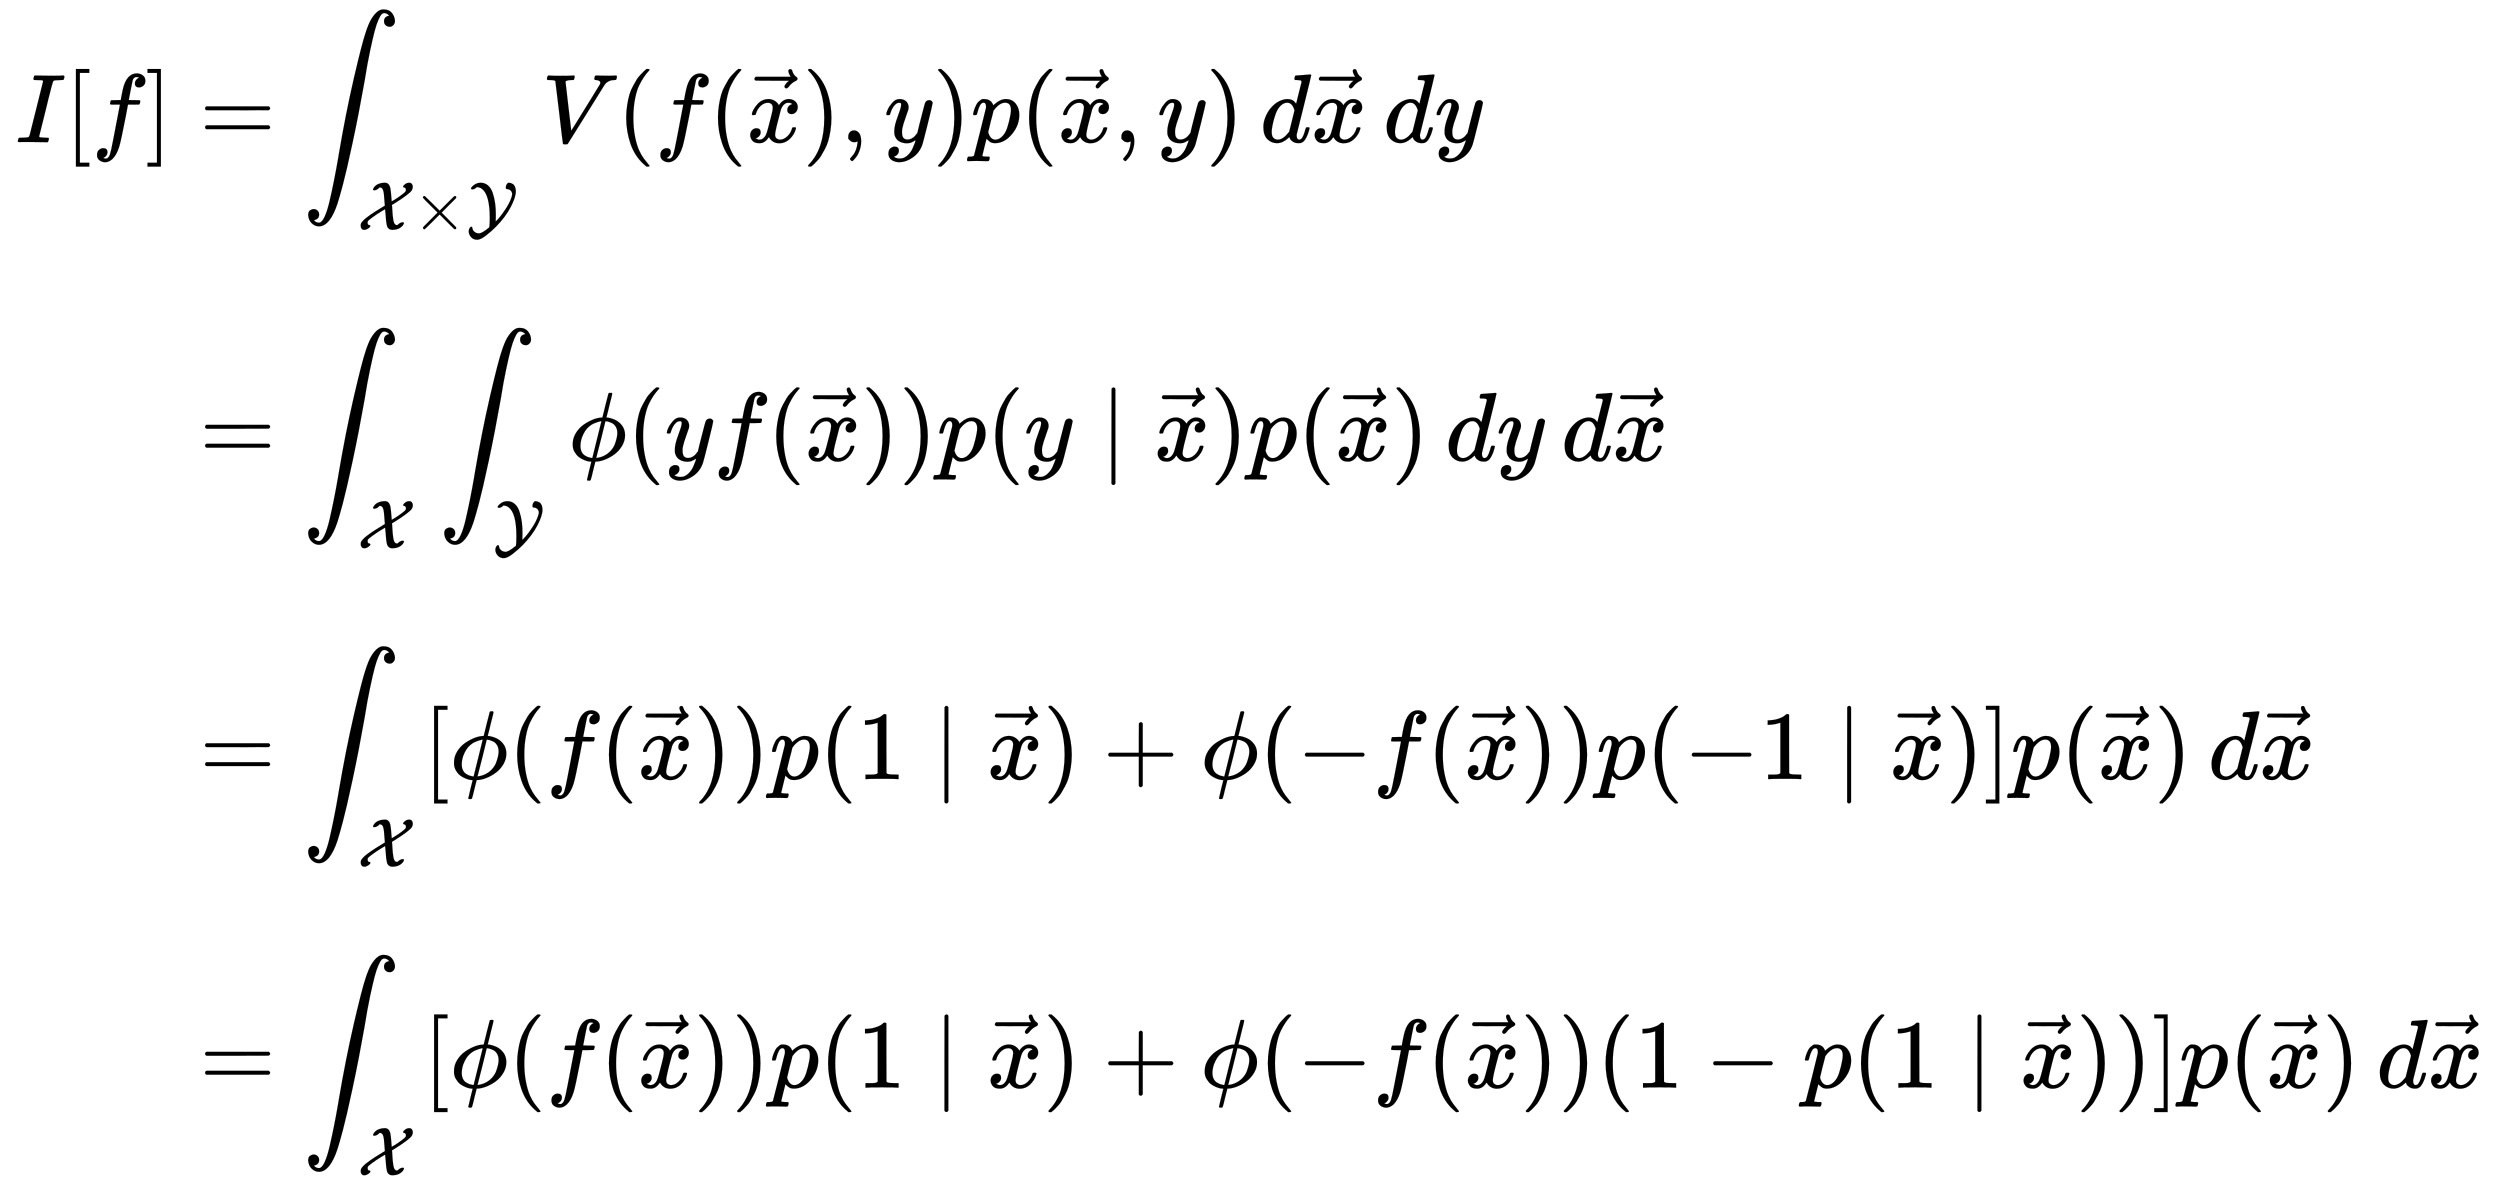 <svg xmlns:xlink="http://www.w3.org/1999/xlink" width="59.481ex" height="28.176ex" style="vertical-align: -13.505ex;" viewBox="0 -6316.8 25609.8 12131.3" role="img" focusable="false" xmlns="http://www.w3.org/2000/svg" aria-labelledby="MathJax-SVG-1-Title">
<title id="MathJax-SVG-1-Title">{\displaystyle {\begin{aligned}I[f]&amp;=\int _{{\mathcal {X}}\times {\mathcal {Y}}}V(f({\vec {x}}),y)p({\vec {x}},y)\,d{\vec {x}}\,dy\\[6pt]&amp;=\int _{\mathcal {X}}\int _{\mathcal {Y}}\phi (yf({\vec {x}}))p(y\mid {\vec {x}})p({\vec {x}})\,dy\,d{\vec {x}}\\[6pt]&amp;=\int _{\mathcal {X}}[\phi (f({\vec {x}}))p(1\mid {\vec {x}})+\phi (-f({\vec {x}}))p(-1\mid {\vec {x}})]p({\vec {x}})\,d{\vec {x}}\\[6pt]&amp;=\int _{\mathcal {X}}[\phi (f({\vec {x}}))p(1\mid {\vec {x}})+\phi (-f({\vec {x}}))(1-p(1\mid {\vec {x}}))]p({\vec {x}})\,d{\vec {x}}\end{aligned}}}</title>
<defs aria-hidden="true">
<path stroke-width="1" id="E1-MJMATHI-49" d="M43 1Q26 1 26 10Q26 12 29 24Q34 43 39 45Q42 46 54 46H60Q120 46 136 53Q137 53 138 54Q143 56 149 77T198 273Q210 318 216 344Q286 624 286 626Q284 630 284 631Q274 637 213 637H193Q184 643 189 662Q193 677 195 680T209 683H213Q285 681 359 681Q481 681 487 683H497Q504 676 504 672T501 655T494 639Q491 637 471 637Q440 637 407 634Q393 631 388 623Q381 609 337 432Q326 385 315 341Q245 65 245 59Q245 52 255 50T307 46H339Q345 38 345 37T342 19Q338 6 332 0H316Q279 2 179 2Q143 2 113 2T65 2T43 1Z"></path>
<path stroke-width="1" id="E1-MJMAIN-5B" d="M118 -250V750H255V710H158V-210H255V-250H118Z"></path>
<path stroke-width="1" id="E1-MJMATHI-66" d="M118 -162Q120 -162 124 -164T135 -167T147 -168Q160 -168 171 -155T187 -126Q197 -99 221 27T267 267T289 382V385H242Q195 385 192 387Q188 390 188 397L195 425Q197 430 203 430T250 431Q298 431 298 432Q298 434 307 482T319 540Q356 705 465 705Q502 703 526 683T550 630Q550 594 529 578T487 561Q443 561 443 603Q443 622 454 636T478 657L487 662Q471 668 457 668Q445 668 434 658T419 630Q412 601 403 552T387 469T380 433Q380 431 435 431Q480 431 487 430T498 424Q499 420 496 407T491 391Q489 386 482 386T428 385H372L349 263Q301 15 282 -47Q255 -132 212 -173Q175 -205 139 -205Q107 -205 81 -186T55 -132Q55 -95 76 -78T118 -61Q162 -61 162 -103Q162 -122 151 -136T127 -157L118 -162Z"></path>
<path stroke-width="1" id="E1-MJMAIN-5D" d="M22 710V750H159V-250H22V-210H119V710H22Z"></path>
<path stroke-width="1" id="E1-MJMAIN-3D" d="M56 347Q56 360 70 367H707Q722 359 722 347Q722 336 708 328L390 327H72Q56 332 56 347ZM56 153Q56 168 72 173H708Q722 163 722 153Q722 140 707 133H70Q56 140 56 153Z"></path>
<path stroke-width="1" id="E1-MJSZ2-222B" d="M114 -798Q132 -824 165 -824H167Q195 -824 223 -764T275 -600T320 -391T362 -164Q365 -143 367 -133Q439 292 523 655T645 1127Q651 1145 655 1157T672 1201T699 1257T733 1306T777 1346T828 1360Q884 1360 912 1325T944 1245Q944 1220 932 1205T909 1186T887 1183Q866 1183 849 1198T832 1239Q832 1287 885 1296L882 1300Q879 1303 874 1307T866 1313Q851 1323 833 1323Q819 1323 807 1311T775 1255T736 1139T689 936T633 628Q574 293 510 -5T410 -437T355 -629Q278 -862 165 -862Q125 -862 92 -831T55 -746Q55 -711 74 -698T112 -685Q133 -685 150 -700T167 -741Q167 -789 114 -798Z"></path>
<path stroke-width="1" id="E1-MJCAL-58" d="M324 614Q291 576 250 573Q231 573 231 584Q231 589 232 592Q235 601 244 614T271 643T324 671T400 683H403Q462 683 481 610Q485 594 490 545T498 454L501 413Q504 413 551 442T648 509T705 561Q707 565 707 578Q707 610 682 614Q667 614 667 626Q667 641 695 662T755 683Q765 683 775 680T796 662T807 623Q807 596 792 572T713 499T530 376L505 361V356Q508 346 511 278T524 148T557 75Q569 69 580 69Q585 69 593 77Q624 108 660 110Q667 110 670 110T676 106T678 94Q668 59 624 30T510 0Q487 0 471 9T445 32T430 71T422 117T417 173Q416 183 416 188Q413 214 411 244T407 286T405 299Q403 299 344 263T223 182T154 122Q152 118 152 105Q152 69 180 69Q183 69 187 66T191 60L192 58V56Q192 41 163 21T105 0Q94 0 84 3T63 21T52 60Q52 77 56 90T85 131T155 191Q197 223 259 263T362 327T402 352L391 489Q391 492 390 505T387 526T384 547T379 568T372 586T361 602T348 611Q346 612 341 613T333 614H324Z"></path>
<path stroke-width="1" id="E1-MJMAIN-D7" d="M630 29Q630 9 609 9Q604 9 587 25T493 118L389 222L284 117Q178 13 175 11Q171 9 168 9Q160 9 154 15T147 29Q147 36 161 51T255 146L359 250L255 354Q174 435 161 449T147 471Q147 480 153 485T168 490Q173 490 175 489Q178 487 284 383L389 278L493 382Q570 459 587 475T609 491Q630 491 630 471Q630 464 620 453T522 355L418 250L522 145Q606 61 618 48T630 29Z"></path>
<path stroke-width="1" id="E1-MJCAL-59" d="M65 599Q65 618 107 650T204 683Q267 683 312 643T380 533T414 385T424 217Q424 186 423 160T422 123Q426 123 468 170T567 304T650 469Q661 503 661 519Q661 546 639 570Q615 591 583 591Q569 591 569 616Q569 640 582 661T613 683Q624 683 638 679T671 664T702 625T714 558Q714 472 639 329T426 45Q361 -21 282 -82T154 -143Q97 -143 64 -104T31 -20Q31 4 44 25T70 46Q78 46 81 39T87 16T97 -9Q127 -51 182 -51Q184 -51 187 -50H190Q233 -41 314 25Q330 36 330 40Q336 79 336 178Q336 508 223 594Q199 614 158 619L148 620L139 611Q111 586 83 586Q65 586 65 599Z"></path>
<path stroke-width="1" id="E1-MJMATHI-56" d="M52 648Q52 670 65 683H76Q118 680 181 680Q299 680 320 683H330Q336 677 336 674T334 656Q329 641 325 637H304Q282 635 274 635Q245 630 242 620Q242 618 271 369T301 118L374 235Q447 352 520 471T595 594Q599 601 599 609Q599 633 555 637Q537 637 537 648Q537 649 539 661Q542 675 545 679T558 683Q560 683 570 683T604 682T668 681Q737 681 755 683H762Q769 676 769 672Q769 655 760 640Q757 637 743 637Q730 636 719 635T698 630T682 623T670 615T660 608T652 599T645 592L452 282Q272 -9 266 -16Q263 -18 259 -21L241 -22H234Q216 -22 216 -15Q213 -9 177 305Q139 623 138 626Q133 637 76 637H59Q52 642 52 648Z"></path>
<path stroke-width="1" id="E1-MJMAIN-28" d="M94 250Q94 319 104 381T127 488T164 576T202 643T244 695T277 729T302 750H315H319Q333 750 333 741Q333 738 316 720T275 667T226 581T184 443T167 250T184 58T225 -81T274 -167T316 -220T333 -241Q333 -250 318 -250H315H302L274 -226Q180 -141 137 -14T94 250Z"></path>
<path stroke-width="1" id="E1-MJMATHI-78" d="M52 289Q59 331 106 386T222 442Q257 442 286 424T329 379Q371 442 430 442Q467 442 494 420T522 361Q522 332 508 314T481 292T458 288Q439 288 427 299T415 328Q415 374 465 391Q454 404 425 404Q412 404 406 402Q368 386 350 336Q290 115 290 78Q290 50 306 38T341 26Q378 26 414 59T463 140Q466 150 469 151T485 153H489Q504 153 504 145Q504 144 502 134Q486 77 440 33T333 -11Q263 -11 227 52Q186 -10 133 -10H127Q78 -10 57 16T35 71Q35 103 54 123T99 143Q142 143 142 101Q142 81 130 66T107 46T94 41L91 40Q91 39 97 36T113 29T132 26Q168 26 194 71Q203 87 217 139T245 247T261 313Q266 340 266 352Q266 380 251 392T217 404Q177 404 142 372T93 290Q91 281 88 280T72 278H58Q52 284 52 289Z"></path>
<path stroke-width="1" id="E1-MJMAIN-20D7" d="M-123 694Q-123 702 -118 708T-103 714Q-93 714 -88 706T-80 687T-67 660T-40 633Q-29 626 -29 615Q-29 606 -36 600T-53 590T-83 571T-121 531Q-135 516 -143 516T-157 522T-163 536T-152 559T-129 584T-116 595H-287L-458 596Q-459 597 -461 599T-466 602T-469 607T-471 615Q-471 622 -458 635H-99Q-123 673 -123 694Z"></path>
<path stroke-width="1" id="E1-MJMAIN-29" d="M60 749L64 750Q69 750 74 750H86L114 726Q208 641 251 514T294 250Q294 182 284 119T261 12T224 -76T186 -143T145 -194T113 -227T90 -246Q87 -249 86 -250H74Q66 -250 63 -250T58 -247T55 -238Q56 -237 66 -225Q221 -64 221 250T66 725Q56 737 55 738Q55 746 60 749Z"></path>
<path stroke-width="1" id="E1-MJMAIN-2C" d="M78 35T78 60T94 103T137 121Q165 121 187 96T210 8Q210 -27 201 -60T180 -117T154 -158T130 -185T117 -194Q113 -194 104 -185T95 -172Q95 -168 106 -156T131 -126T157 -76T173 -3V9L172 8Q170 7 167 6T161 3T152 1T140 0Q113 0 96 17Z"></path>
<path stroke-width="1" id="E1-MJMATHI-79" d="M21 287Q21 301 36 335T84 406T158 442Q199 442 224 419T250 355Q248 336 247 334Q247 331 231 288T198 191T182 105Q182 62 196 45T238 27Q261 27 281 38T312 61T339 94Q339 95 344 114T358 173T377 247Q415 397 419 404Q432 431 462 431Q475 431 483 424T494 412T496 403Q496 390 447 193T391 -23Q363 -106 294 -155T156 -205Q111 -205 77 -183T43 -117Q43 -95 50 -80T69 -58T89 -48T106 -45Q150 -45 150 -87Q150 -107 138 -122T115 -142T102 -147L99 -148Q101 -153 118 -160T152 -167H160Q177 -167 186 -165Q219 -156 247 -127T290 -65T313 -9T321 21L315 17Q309 13 296 6T270 -6Q250 -11 231 -11Q185 -11 150 11T104 82Q103 89 103 113Q103 170 138 262T173 379Q173 380 173 381Q173 390 173 393T169 400T158 404H154Q131 404 112 385T82 344T65 302T57 280Q55 278 41 278H27Q21 284 21 287Z"></path>
<path stroke-width="1" id="E1-MJMATHI-70" d="M23 287Q24 290 25 295T30 317T40 348T55 381T75 411T101 433T134 442Q209 442 230 378L240 387Q302 442 358 442Q423 442 460 395T497 281Q497 173 421 82T249 -10Q227 -10 210 -4Q199 1 187 11T168 28L161 36Q160 35 139 -51T118 -138Q118 -144 126 -145T163 -148H188Q194 -155 194 -157T191 -175Q188 -187 185 -190T172 -194Q170 -194 161 -194T127 -193T65 -192Q-5 -192 -24 -194H-32Q-39 -187 -39 -183Q-37 -156 -26 -148H-6Q28 -147 33 -136Q36 -130 94 103T155 350Q156 355 156 364Q156 405 131 405Q109 405 94 377T71 316T59 280Q57 278 43 278H29Q23 284 23 287ZM178 102Q200 26 252 26Q282 26 310 49T356 107Q374 141 392 215T411 325V331Q411 405 350 405Q339 405 328 402T306 393T286 380T269 365T254 350T243 336T235 326L232 322Q232 321 229 308T218 264T204 212Q178 106 178 102Z"></path>
<path stroke-width="1" id="E1-MJMATHI-64" d="M366 683Q367 683 438 688T511 694Q523 694 523 686Q523 679 450 384T375 83T374 68Q374 26 402 26Q411 27 422 35Q443 55 463 131Q469 151 473 152Q475 153 483 153H487H491Q506 153 506 145Q506 140 503 129Q490 79 473 48T445 8T417 -8Q409 -10 393 -10Q359 -10 336 5T306 36L300 51Q299 52 296 50Q294 48 292 46Q233 -10 172 -10Q117 -10 75 30T33 157Q33 205 53 255T101 341Q148 398 195 420T280 442Q336 442 364 400Q369 394 369 396Q370 400 396 505T424 616Q424 629 417 632T378 637H357Q351 643 351 645T353 664Q358 683 366 683ZM352 326Q329 405 277 405Q242 405 210 374T160 293Q131 214 119 129Q119 126 119 118T118 106Q118 61 136 44T179 26Q233 26 290 98L298 109L352 326Z"></path>
<path stroke-width="1" id="E1-MJMATHI-3D5" d="M409 688Q413 694 421 694H429H442Q448 688 448 686Q448 679 418 563Q411 535 404 504T392 458L388 442Q388 441 397 441T429 435T477 418Q521 397 550 357T579 260T548 151T471 65T374 11T279 -10H275L251 -105Q245 -128 238 -160Q230 -192 227 -198T215 -205H209Q189 -205 189 -198Q189 -193 211 -103L234 -11Q234 -10 226 -10Q221 -10 206 -8T161 6T107 36T62 89T43 171Q43 231 76 284T157 370T254 422T342 441Q347 441 348 445L378 567Q409 686 409 688ZM122 150Q122 116 134 91T167 53T203 35T237 27H244L337 404Q333 404 326 403T297 395T255 379T211 350T170 304Q152 276 137 237Q122 191 122 150ZM500 282Q500 320 484 347T444 385T405 400T381 404H378L332 217L284 29Q284 27 285 27Q293 27 317 33T357 47Q400 66 431 100T475 170T494 234T500 282Z"></path>
<path stroke-width="1" id="E1-MJMAIN-2223" d="M139 -249H137Q125 -249 119 -235V251L120 737Q130 750 139 750Q152 750 159 735V-235Q151 -249 141 -249H139Z"></path>
<path stroke-width="1" id="E1-MJMAIN-31" d="M213 578L200 573Q186 568 160 563T102 556H83V602H102Q149 604 189 617T245 641T273 663Q275 666 285 666Q294 666 302 660V361L303 61Q310 54 315 52T339 48T401 46H427V0H416Q395 3 257 3Q121 3 100 0H88V46H114Q136 46 152 46T177 47T193 50T201 52T207 57T213 61V578Z"></path>
<path stroke-width="1" id="E1-MJMAIN-2B" d="M56 237T56 250T70 270H369V420L370 570Q380 583 389 583Q402 583 409 568V270H707Q722 262 722 250T707 230H409V-68Q401 -82 391 -82H389H387Q375 -82 369 -68V230H70Q56 237 56 250Z"></path>
<path stroke-width="1" id="E1-MJMAIN-2212" d="M84 237T84 250T98 270H679Q694 262 694 250T679 230H98Q84 237 84 250Z"></path>
</defs>
<g stroke="currentColor" fill="currentColor" stroke-width="0" transform="matrix(1 0 0 -1 0 0)" aria-hidden="true">
<g transform="translate(167,0)">
<g transform="translate(-11,0)">
<g transform="translate(0,4860)">
 <use xlink:href="#E1-MJMATHI-49" x="0" y="0"></use>
 <use xlink:href="#E1-MJMAIN-5B" x="504" y="0"></use>
 <use xlink:href="#E1-MJMATHI-66" x="783" y="0"></use>
 <use xlink:href="#E1-MJMAIN-5D" x="1333" y="0"></use>
</g>
</g>
<g transform="translate(1601,0)">
<g transform="translate(0,4860)">
 <use xlink:href="#E1-MJMAIN-3D" x="277" y="0"></use>
<g transform="translate(1334,0)">
 <use xlink:href="#E1-MJSZ2-222B" x="0" y="0"></use>
<g transform="translate(556,-898)">
 <use transform="scale(0.707)" xlink:href="#E1-MJCAL-58" x="0" y="0"></use>
 <use transform="scale(0.707)" xlink:href="#E1-MJMAIN-D7" x="807" y="0"></use>
 <use transform="scale(0.707)" xlink:href="#E1-MJCAL-59" x="1586" y="0"></use>
</g>
</g>
 <use xlink:href="#E1-MJMATHI-56" x="3783" y="0"></use>
 <use xlink:href="#E1-MJMAIN-28" x="4553" y="0"></use>
 <use xlink:href="#E1-MJMATHI-66" x="4942" y="0"></use>
 <use xlink:href="#E1-MJMAIN-28" x="5493" y="0"></use>
<g transform="translate(5882,0)">
 <use xlink:href="#E1-MJMATHI-78" x="0" y="0"></use>
 <use xlink:href="#E1-MJMAIN-20D7" x="549" y="35"></use>
</g>
 <use xlink:href="#E1-MJMAIN-29" x="6455" y="0"></use>
 <use xlink:href="#E1-MJMAIN-2C" x="6844" y="0"></use>
 <use xlink:href="#E1-MJMATHI-79" x="7290" y="0"></use>
 <use xlink:href="#E1-MJMAIN-29" x="7787" y="0"></use>
 <use xlink:href="#E1-MJMATHI-70" x="8177" y="0"></use>
 <use xlink:href="#E1-MJMAIN-28" x="8680" y="0"></use>
<g transform="translate(9070,0)">
 <use xlink:href="#E1-MJMATHI-78" x="0" y="0"></use>
 <use xlink:href="#E1-MJMAIN-20D7" x="549" y="35"></use>
</g>
 <use xlink:href="#E1-MJMAIN-2C" x="9642" y="0"></use>
 <use xlink:href="#E1-MJMATHI-79" x="10087" y="0"></use>
 <use xlink:href="#E1-MJMAIN-29" x="10585" y="0"></use>
 <use xlink:href="#E1-MJMATHI-64" x="11141" y="0"></use>
<g transform="translate(11664,0)">
 <use xlink:href="#E1-MJMATHI-78" x="0" y="0"></use>
 <use xlink:href="#E1-MJMAIN-20D7" x="549" y="35"></use>
</g>
 <use xlink:href="#E1-MJMATHI-64" x="12404" y="0"></use>
 <use xlink:href="#E1-MJMATHI-79" x="12927" y="0"></use>
</g>
<g transform="translate(0,1598)">
 <use xlink:href="#E1-MJMAIN-3D" x="277" y="0"></use>
<g transform="translate(1334,0)">
 <use xlink:href="#E1-MJSZ2-222B" x="0" y="0"></use>
 <use transform="scale(0.707)" xlink:href="#E1-MJCAL-58" x="787" y="-1270"></use>
</g>
<g transform="translate(2728,0)">
 <use xlink:href="#E1-MJSZ2-222B" x="0" y="0"></use>
 <use transform="scale(0.707)" xlink:href="#E1-MJCAL-59" x="787" y="-1270"></use>
</g>
 <use xlink:href="#E1-MJMATHI-3D5" x="4056" y="0"></use>
 <use xlink:href="#E1-MJMAIN-28" x="4653" y="0"></use>
 <use xlink:href="#E1-MJMATHI-79" x="5042" y="0"></use>
 <use xlink:href="#E1-MJMATHI-66" x="5540" y="0"></use>
 <use xlink:href="#E1-MJMAIN-28" x="6090" y="0"></use>
<g transform="translate(6480,0)">
 <use xlink:href="#E1-MJMATHI-78" x="0" y="0"></use>
 <use xlink:href="#E1-MJMAIN-20D7" x="549" y="35"></use>
</g>
 <use xlink:href="#E1-MJMAIN-29" x="7052" y="0"></use>
 <use xlink:href="#E1-MJMAIN-29" x="7442" y="0"></use>
 <use xlink:href="#E1-MJMATHI-70" x="7831" y="0"></use>
 <use xlink:href="#E1-MJMAIN-28" x="8335" y="0"></use>
 <use xlink:href="#E1-MJMATHI-79" x="8724" y="0"></use>
 <use xlink:href="#E1-MJMAIN-2223" x="9499" y="0"></use>
<g transform="translate(10056,0)">
 <use xlink:href="#E1-MJMATHI-78" x="0" y="0"></use>
 <use xlink:href="#E1-MJMAIN-20D7" x="549" y="35"></use>
</g>
 <use xlink:href="#E1-MJMAIN-29" x="10628" y="0"></use>
 <use xlink:href="#E1-MJMATHI-70" x="11018" y="0"></use>
 <use xlink:href="#E1-MJMAIN-28" x="11521" y="0"></use>
<g transform="translate(11911,0)">
 <use xlink:href="#E1-MJMATHI-78" x="0" y="0"></use>
 <use xlink:href="#E1-MJMAIN-20D7" x="549" y="35"></use>
</g>
 <use xlink:href="#E1-MJMAIN-29" x="12483" y="0"></use>
 <use xlink:href="#E1-MJMATHI-64" x="13039" y="0"></use>
 <use xlink:href="#E1-MJMATHI-79" x="13563" y="0"></use>
 <use xlink:href="#E1-MJMATHI-64" x="14227" y="0"></use>
<g transform="translate(14750,0)">
 <use xlink:href="#E1-MJMATHI-78" x="0" y="0"></use>
 <use xlink:href="#E1-MJMAIN-20D7" x="549" y="35"></use>
</g>
</g>
<g transform="translate(0,-1664)">
 <use xlink:href="#E1-MJMAIN-3D" x="277" y="0"></use>
<g transform="translate(1334,0)">
 <use xlink:href="#E1-MJSZ2-222B" x="0" y="0"></use>
 <use transform="scale(0.707)" xlink:href="#E1-MJCAL-58" x="787" y="-1270"></use>
</g>
 <use xlink:href="#E1-MJMAIN-5B" x="2561" y="0"></use>
 <use xlink:href="#E1-MJMATHI-3D5" x="2840" y="0"></use>
 <use xlink:href="#E1-MJMAIN-28" x="3436" y="0"></use>
 <use xlink:href="#E1-MJMATHI-66" x="3826" y="0"></use>
 <use xlink:href="#E1-MJMAIN-28" x="4376" y="0"></use>
<g transform="translate(4766,0)">
 <use xlink:href="#E1-MJMATHI-78" x="0" y="0"></use>
 <use xlink:href="#E1-MJMAIN-20D7" x="549" y="35"></use>
</g>
 <use xlink:href="#E1-MJMAIN-29" x="5338" y="0"></use>
 <use xlink:href="#E1-MJMAIN-29" x="5728" y="0"></use>
 <use xlink:href="#E1-MJMATHI-70" x="6117" y="0"></use>
 <use xlink:href="#E1-MJMAIN-28" x="6621" y="0"></use>
 <use xlink:href="#E1-MJMAIN-31" x="7010" y="0"></use>
 <use xlink:href="#E1-MJMAIN-2223" x="7788" y="0"></use>
<g transform="translate(8345,0)">
 <use xlink:href="#E1-MJMATHI-78" x="0" y="0"></use>
 <use xlink:href="#E1-MJMAIN-20D7" x="549" y="35"></use>
</g>
 <use xlink:href="#E1-MJMAIN-29" x="8917" y="0"></use>
 <use xlink:href="#E1-MJMAIN-2B" x="9529" y="0"></use>
 <use xlink:href="#E1-MJMATHI-3D5" x="10530" y="0"></use>
 <use xlink:href="#E1-MJMAIN-28" x="11126" y="0"></use>
 <use xlink:href="#E1-MJMAIN-2212" x="11516" y="0"></use>
 <use xlink:href="#E1-MJMATHI-66" x="12294" y="0"></use>
 <use xlink:href="#E1-MJMAIN-28" x="12845" y="0"></use>
<g transform="translate(13234,0)">
 <use xlink:href="#E1-MJMATHI-78" x="0" y="0"></use>
 <use xlink:href="#E1-MJMAIN-20D7" x="549" y="35"></use>
</g>
 <use xlink:href="#E1-MJMAIN-29" x="13807" y="0"></use>
 <use xlink:href="#E1-MJMAIN-29" x="14196" y="0"></use>
 <use xlink:href="#E1-MJMATHI-70" x="14586" y="0"></use>
 <use xlink:href="#E1-MJMAIN-28" x="15089" y="0"></use>
 <use xlink:href="#E1-MJMAIN-2212" x="15479" y="0"></use>
 <use xlink:href="#E1-MJMAIN-31" x="16257" y="0"></use>
 <use xlink:href="#E1-MJMAIN-2223" x="17035" y="0"></use>
<g transform="translate(17592,0)">
 <use xlink:href="#E1-MJMATHI-78" x="0" y="0"></use>
 <use xlink:href="#E1-MJMAIN-20D7" x="549" y="35"></use>
</g>
 <use xlink:href="#E1-MJMAIN-29" x="18164" y="0"></use>
 <use xlink:href="#E1-MJMAIN-5D" x="18554" y="0"></use>
 <use xlink:href="#E1-MJMATHI-70" x="18832" y="0"></use>
 <use xlink:href="#E1-MJMAIN-28" x="19336" y="0"></use>
<g transform="translate(19725,0)">
 <use xlink:href="#E1-MJMATHI-78" x="0" y="0"></use>
 <use xlink:href="#E1-MJMAIN-20D7" x="549" y="35"></use>
</g>
 <use xlink:href="#E1-MJMAIN-29" x="20298" y="0"></use>
 <use xlink:href="#E1-MJMATHI-64" x="20854" y="0"></use>
<g transform="translate(21377,0)">
 <use xlink:href="#E1-MJMATHI-78" x="0" y="0"></use>
 <use xlink:href="#E1-MJMAIN-20D7" x="549" y="35"></use>
</g>
</g>
<g transform="translate(0,-4825)">
 <use xlink:href="#E1-MJMAIN-3D" x="277" y="0"></use>
<g transform="translate(1334,0)">
 <use xlink:href="#E1-MJSZ2-222B" x="0" y="0"></use>
 <use transform="scale(0.707)" xlink:href="#E1-MJCAL-58" x="787" y="-1270"></use>
</g>
 <use xlink:href="#E1-MJMAIN-5B" x="2561" y="0"></use>
 <use xlink:href="#E1-MJMATHI-3D5" x="2840" y="0"></use>
 <use xlink:href="#E1-MJMAIN-28" x="3436" y="0"></use>
 <use xlink:href="#E1-MJMATHI-66" x="3826" y="0"></use>
 <use xlink:href="#E1-MJMAIN-28" x="4376" y="0"></use>
<g transform="translate(4766,0)">
 <use xlink:href="#E1-MJMATHI-78" x="0" y="0"></use>
 <use xlink:href="#E1-MJMAIN-20D7" x="549" y="35"></use>
</g>
 <use xlink:href="#E1-MJMAIN-29" x="5338" y="0"></use>
 <use xlink:href="#E1-MJMAIN-29" x="5728" y="0"></use>
 <use xlink:href="#E1-MJMATHI-70" x="6117" y="0"></use>
 <use xlink:href="#E1-MJMAIN-28" x="6621" y="0"></use>
 <use xlink:href="#E1-MJMAIN-31" x="7010" y="0"></use>
 <use xlink:href="#E1-MJMAIN-2223" x="7788" y="0"></use>
<g transform="translate(8345,0)">
 <use xlink:href="#E1-MJMATHI-78" x="0" y="0"></use>
 <use xlink:href="#E1-MJMAIN-20D7" x="549" y="35"></use>
</g>
 <use xlink:href="#E1-MJMAIN-29" x="8917" y="0"></use>
 <use xlink:href="#E1-MJMAIN-2B" x="9529" y="0"></use>
 <use xlink:href="#E1-MJMATHI-3D5" x="10530" y="0"></use>
 <use xlink:href="#E1-MJMAIN-28" x="11126" y="0"></use>
 <use xlink:href="#E1-MJMAIN-2212" x="11516" y="0"></use>
 <use xlink:href="#E1-MJMATHI-66" x="12294" y="0"></use>
 <use xlink:href="#E1-MJMAIN-28" x="12845" y="0"></use>
<g transform="translate(13234,0)">
 <use xlink:href="#E1-MJMATHI-78" x="0" y="0"></use>
 <use xlink:href="#E1-MJMAIN-20D7" x="549" y="35"></use>
</g>
 <use xlink:href="#E1-MJMAIN-29" x="13807" y="0"></use>
 <use xlink:href="#E1-MJMAIN-29" x="14196" y="0"></use>
 <use xlink:href="#E1-MJMAIN-28" x="14586" y="0"></use>
 <use xlink:href="#E1-MJMAIN-31" x="14975" y="0"></use>
 <use xlink:href="#E1-MJMAIN-2212" x="15698" y="0"></use>
 <use xlink:href="#E1-MJMATHI-70" x="16698" y="0"></use>
 <use xlink:href="#E1-MJMAIN-28" x="17202" y="0"></use>
 <use xlink:href="#E1-MJMAIN-31" x="17591" y="0"></use>
 <use xlink:href="#E1-MJMAIN-2223" x="18370" y="0"></use>
<g transform="translate(18926,0)">
 <use xlink:href="#E1-MJMATHI-78" x="0" y="0"></use>
 <use xlink:href="#E1-MJMAIN-20D7" x="549" y="35"></use>
</g>
 <use xlink:href="#E1-MJMAIN-29" x="19499" y="0"></use>
 <use xlink:href="#E1-MJMAIN-29" x="19888" y="0"></use>
 <use xlink:href="#E1-MJMAIN-5D" x="20278" y="0"></use>
 <use xlink:href="#E1-MJMATHI-70" x="20556" y="0"></use>
 <use xlink:href="#E1-MJMAIN-28" x="21060" y="0"></use>
<g transform="translate(21449,0)">
 <use xlink:href="#E1-MJMATHI-78" x="0" y="0"></use>
 <use xlink:href="#E1-MJMAIN-20D7" x="549" y="35"></use>
</g>
 <use xlink:href="#E1-MJMAIN-29" x="22022" y="0"></use>
 <use xlink:href="#E1-MJMATHI-64" x="22578" y="0"></use>
<g transform="translate(23101,0)">
 <use xlink:href="#E1-MJMATHI-78" x="0" y="0"></use>
 <use xlink:href="#E1-MJMAIN-20D7" x="549" y="35"></use>
</g>
</g>
</g>
</g>
</g>
</svg>